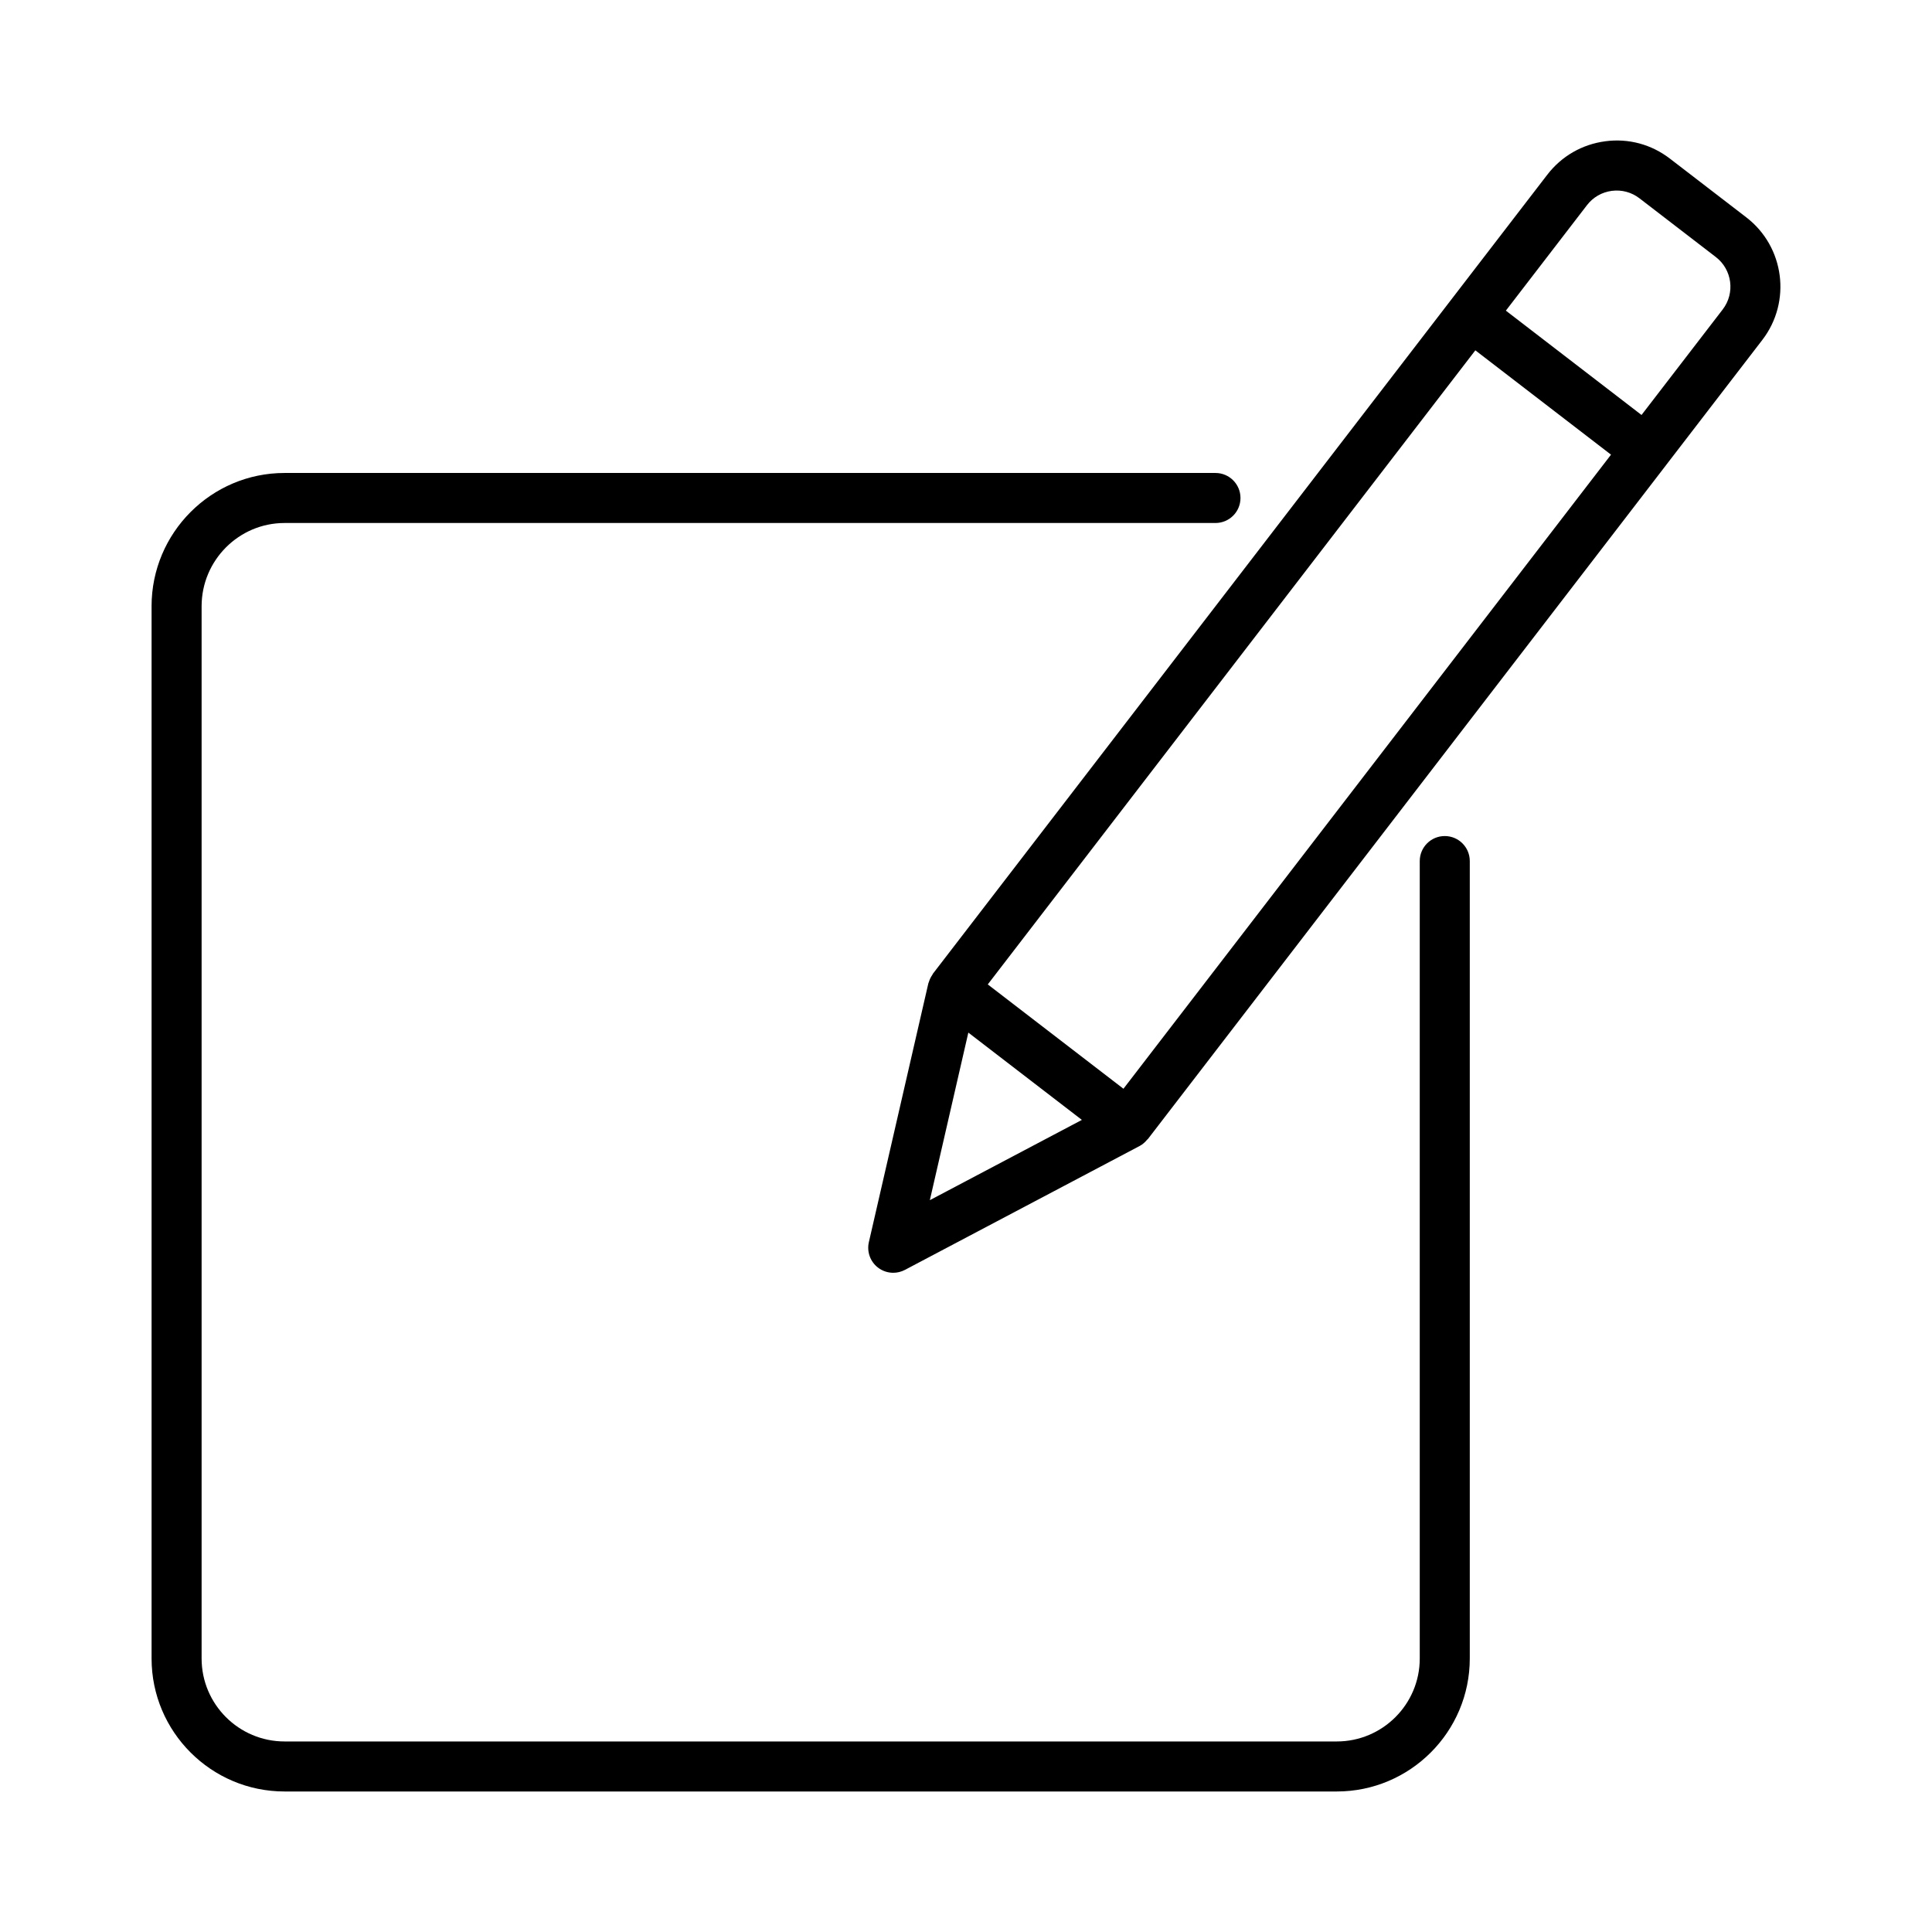 <?xml version="1.0" encoding="UTF-8"?>
<!-- Uploaded to: SVG Repo, www.svgrepo.com, Generator: SVG Repo Mixer Tools -->
<svg fill="#000000" width="800px" height="800px" version="1.1" viewBox="144 144 512 512" xmlns="http://www.w3.org/2000/svg">
 <g>
  <path d="m184.17 304.67v278.85c0 19.434 15.809 35.242 35.242 35.242h278.85c19.434 0 35.246-15.809 35.246-35.242v-211.33c0-3.664-2.969-6.629-6.629-6.629s-6.629 2.965-6.629 6.629v211.33c0 12.125-9.863 21.984-21.988 21.984h-278.85c-12.121 0-21.984-9.859-21.984-21.984v-278.85c0-12.172 9.863-22.07 21.984-22.07h246.7c3.66 0 6.629-2.965 6.629-6.629s-2.969-6.629-6.629-6.629h-246.7c-19.438 0-35.246 15.848-35.246 35.328z"/>
  <path d="m569.42 181.44c-6.133 0.805-11.59 3.941-15.359 8.848h-0.004l-25.547 33.223-137.29 178.55c-0.062 0.082-0.074 0.184-0.133 0.27-0.387 0.555-0.691 1.16-0.898 1.816-0.035 0.113-0.094 0.215-0.121 0.328-0.012 0.051-0.039 0.094-0.051 0.141l-15.762 68.574c-0.578 2.523 0.367 5.16 2.422 6.738 1.18 0.906 2.606 1.371 4.039 1.371 1.059 0 2.121-0.254 3.094-0.766l62.227-32.848c0.789-0.418 1.434-1.012 1.98-1.68 0.051-0.062 0.129-0.082 0.18-0.145l137.29-178.55c0.004-0.004 0.004-0.008 0.004-0.012l25.539-33.211c7.789-10.125 5.887-24.695-4.242-32.484l-20.25-15.57c-4.898-3.769-10.961-5.414-17.117-4.598zm-168.8 236.21 30.09 23.137-40.293 21.273zm41.105 14.879-35.953-27.648 129.21-168.04 2.477 1.906 33.477 25.746zm156.99-220.41c4.332 3.328 5.148 9.562 1.816 13.891l-21.508 27.965-2.477-1.906-33.477-25.746 21.504-27.965c1.613-2.098 3.949-3.438 6.574-3.781 2.625-0.336 5.223 0.355 7.32 1.969z"/>
 </g>
</svg>